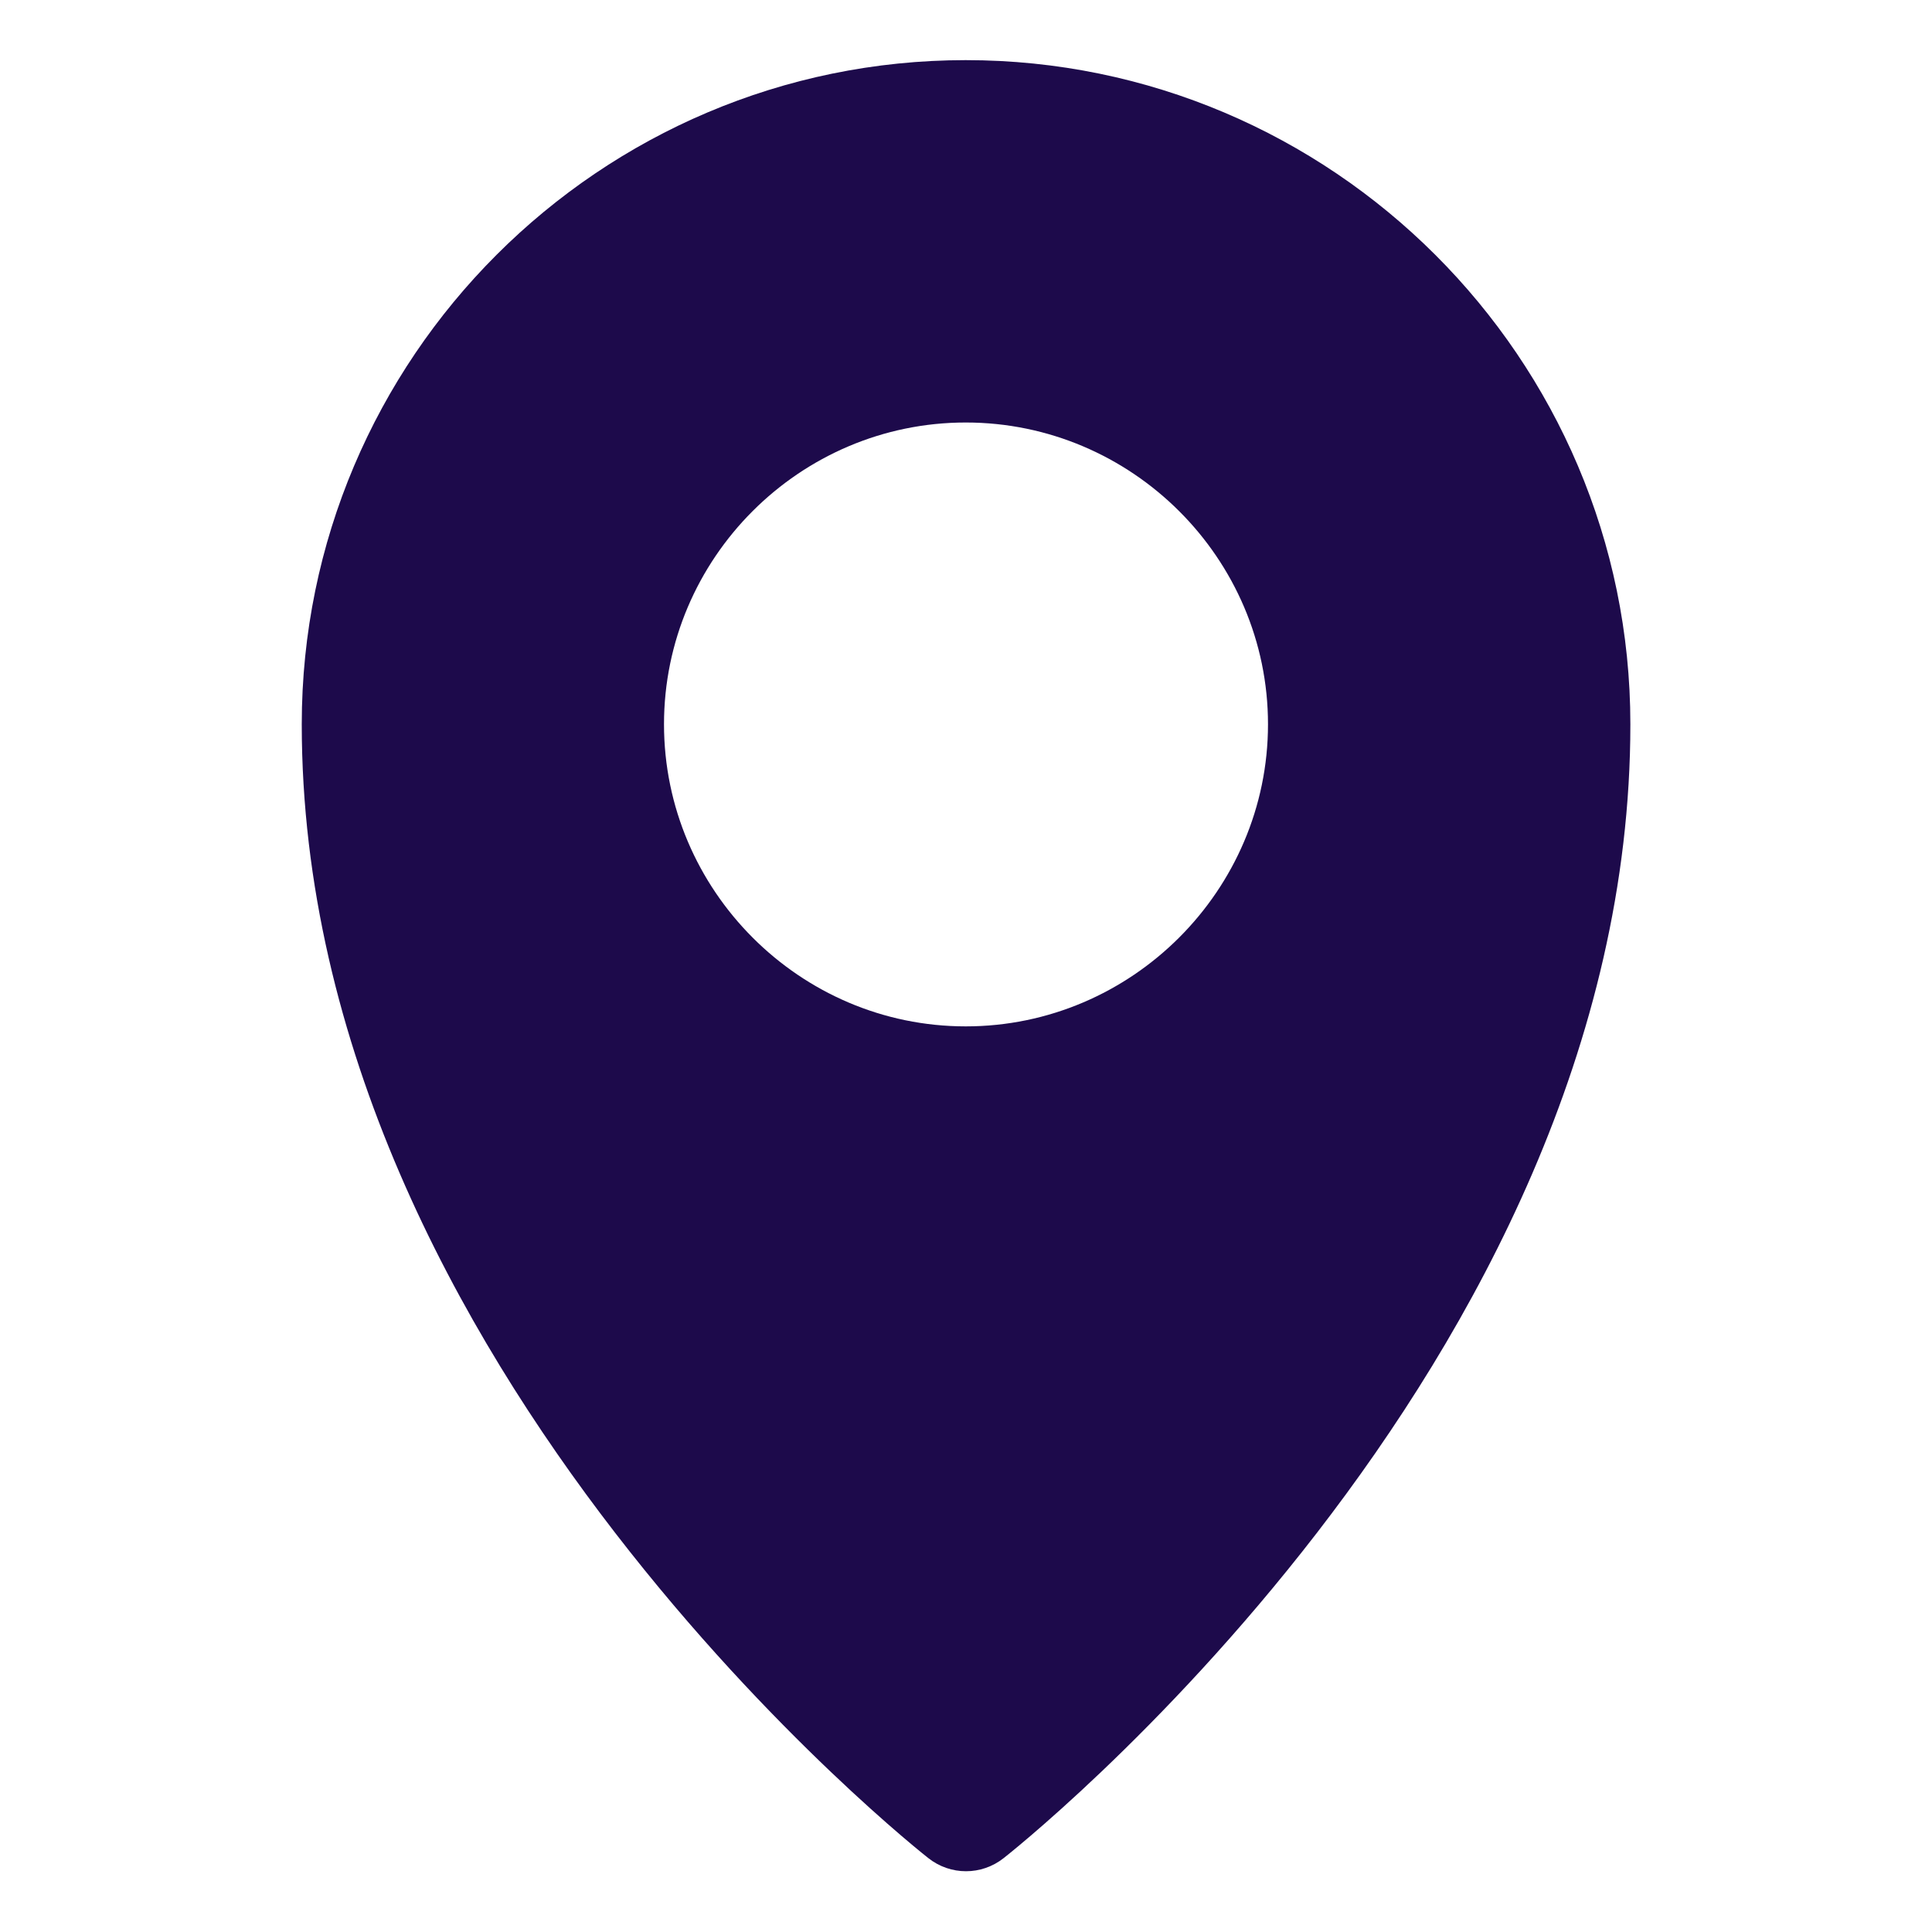 <svg width="16" height="16" viewBox="0 0 16 16" fill="none" xmlns="http://www.w3.org/2000/svg">
<path d="M7.998 0.498C4.966 0.498 2.499 2.966 2.499 5.998C2.499 11.332 7.688 15.388 7.688 15.388C7.871 15.533 8.129 15.533 8.312 15.388C8.312 15.388 13.502 11.332 13.502 5.998C13.502 2.966 11.03 0.498 7.998 0.498ZM7.998 3.499C9.373 3.499 10.501 4.623 10.501 5.998C10.501 7.373 9.373 8.5 7.998 8.5C6.623 8.5 5.499 7.373 5.499 5.998C5.499 4.623 6.623 3.499 7.998 3.499Z" fill="#1D0A4B"/>
</svg>
